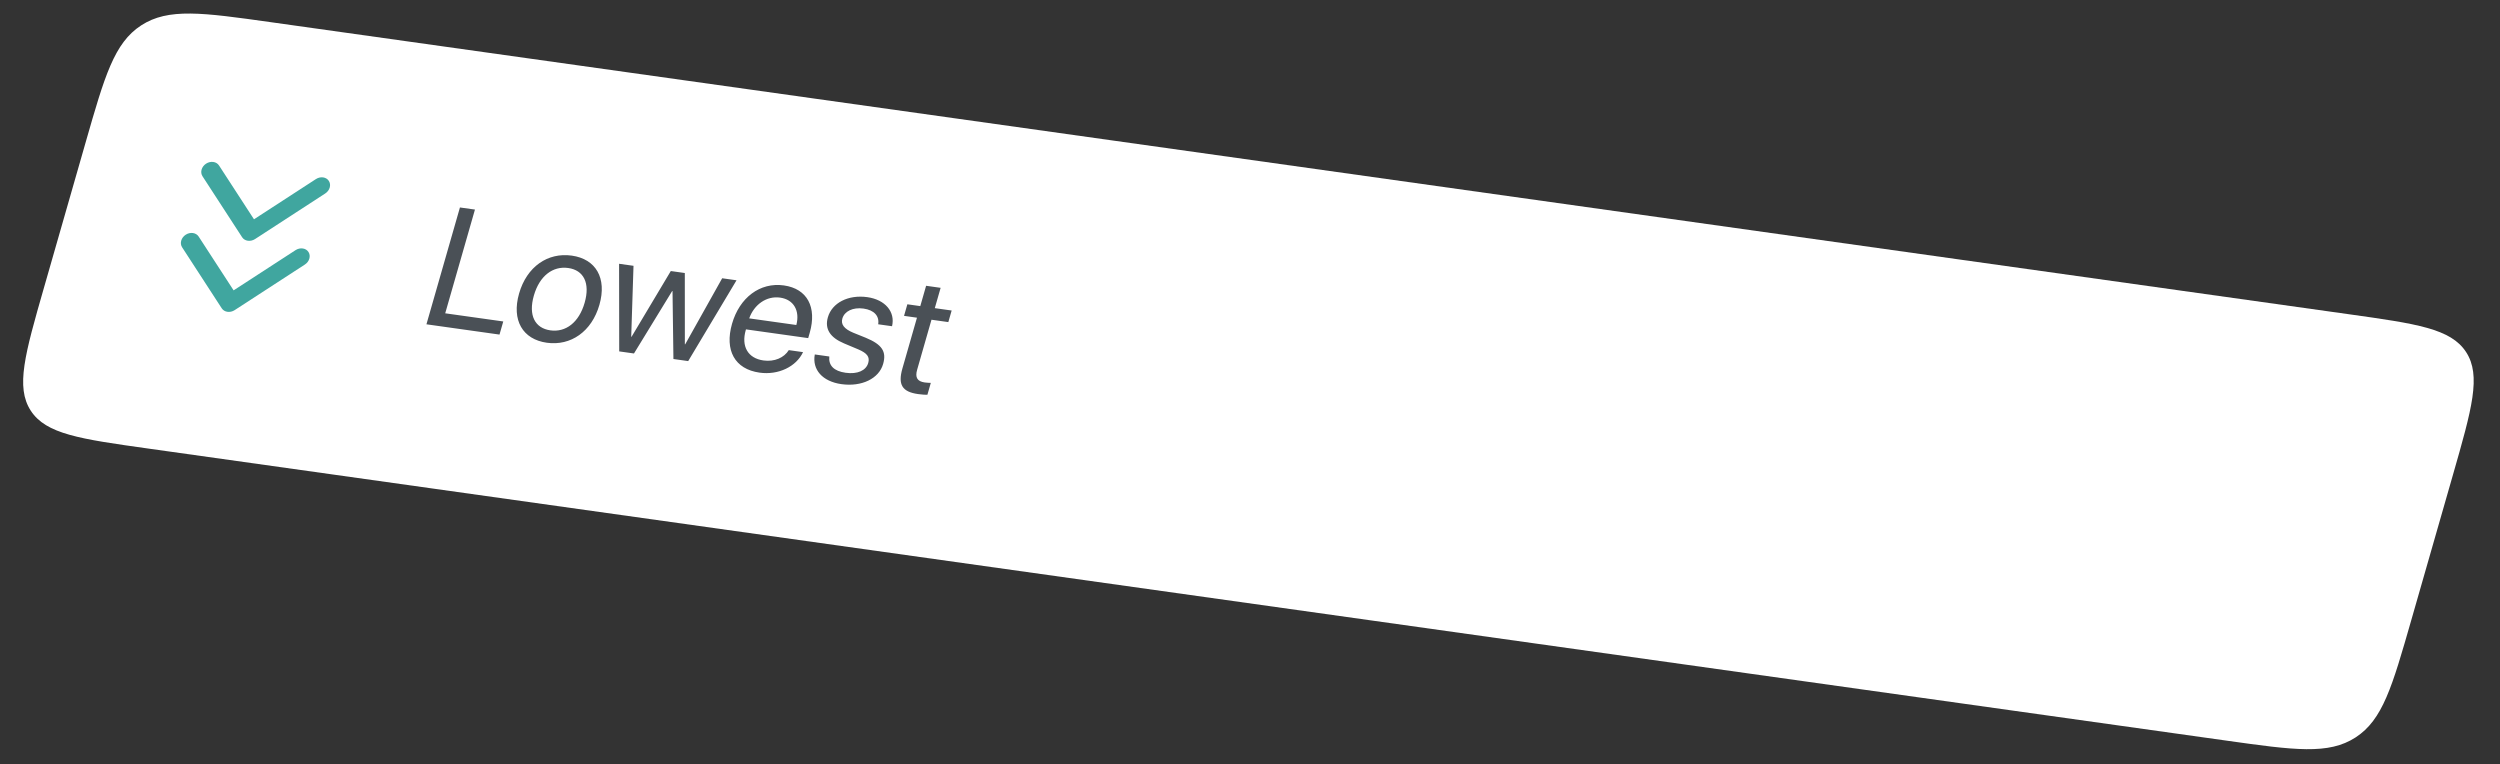 <?xml version="1.0" encoding="UTF-8"?> <svg xmlns="http://www.w3.org/2000/svg" width="278" height="85" viewBox="0 0 278 85" fill="none"><rect x="0" y="0" width="278" height="85" fill="#333333" stroke="none"/><g clip-path="url(#clip0_486_10911)"><path d="M11.766 8.009C13.002 3.697 17.605 0.708 22.046 1.332L269.665 36.133C274.107 36.757 276.705 40.758 275.469 45.07L266.349 76.874C265.113 81.186 260.51 84.175 256.068 83.55L8.449 48.75C4.008 48.126 1.41 44.124 2.646 39.813L11.766 8.009Z" fill="white"></path><path fill-rule="evenodd" clip-rule="evenodd" d="M20.651 26.101C21.159 25.771 21.803 25.862 22.09 26.304L25.977 32.289L32.863 27.818C33.371 27.488 34.015 27.578 34.302 28.02C34.589 28.462 34.409 29.087 33.901 29.417L26.096 34.486C25.588 34.816 24.943 34.725 24.657 34.284L20.25 27.498C19.963 27.057 20.143 26.431 20.651 26.101Z" fill="#40A69F"></path><path fill-rule="evenodd" clip-rule="evenodd" d="M22.917 18.198C23.425 17.869 24.069 17.959 24.356 18.401L28.243 24.386L35.129 19.915C35.637 19.585 36.281 19.675 36.568 20.117C36.855 20.559 36.675 21.184 36.167 21.514L28.362 26.583C27.854 26.913 27.209 26.822 26.923 26.381L22.516 19.596C22.229 19.154 22.409 18.528 22.917 18.198Z" fill="#40A69F"></path><path d="M55.963 35.746L55.545 37.205L47.42 36.062L51.145 23.07L52.815 23.304L49.508 34.839L55.963 35.746ZM60.804 38.112C58.133 37.737 56.868 35.62 57.722 32.64C58.58 29.65 60.911 28.049 63.582 28.424C66.245 28.798 67.512 30.906 66.655 33.895C65.8 36.875 63.466 38.486 60.804 38.112ZM61.199 36.735C62.906 36.974 64.381 35.87 65.013 33.664C65.646 31.458 64.894 30.041 63.187 29.802C61.481 29.562 59.997 30.665 59.364 32.87C58.732 35.077 59.493 36.495 61.199 36.735ZM81.902 31.167L76.527 40.153L74.885 39.922L74.784 32.368L74.746 32.363L70.498 39.306L68.856 39.075L68.842 29.332L70.446 29.557L70.191 37.446L70.228 37.451L74.593 30.14L76.151 30.359L76.156 38.284L76.193 38.289L80.306 30.943L81.902 31.167ZM86.753 33.095C85.241 32.882 83.861 33.859 83.312 35.403L88.553 36.139C88.965 34.567 88.274 33.309 86.753 33.095ZM87.713 38.934L89.299 39.157C88.551 40.757 86.572 41.734 84.466 41.438C81.702 41.049 80.558 38.95 81.402 36.005C82.236 33.097 84.508 31.365 87.17 31.739C89.777 32.105 90.855 34.168 90.042 37.004L89.871 37.598L82.951 36.626L82.926 36.716C82.412 38.508 83.159 39.84 84.894 40.083C86.118 40.255 87.191 39.779 87.713 38.934ZM92.06 35.283C92.519 33.68 94.322 32.744 96.446 33.043C98.44 33.323 99.575 34.681 99.195 36.276L97.655 36.06C97.802 35.144 97.211 34.48 96.024 34.313C94.846 34.148 93.904 34.606 93.669 35.425C93.483 36.073 93.869 36.577 94.886 37.001L96.279 37.562C98.09 38.313 98.599 39.096 98.204 40.474C97.737 42.104 95.82 43.033 93.566 42.717C91.451 42.419 90.296 41.096 90.605 39.415L92.219 39.642C92.116 40.639 92.727 41.269 94.035 41.452C95.343 41.636 96.304 41.209 96.547 40.363C96.738 39.697 96.442 39.28 95.437 38.849L93.861 38.187C92.285 37.525 91.693 36.562 92.06 35.283ZM102.984 31.779L104.598 32.006L103.95 34.266L105.824 34.529L105.454 35.817L103.581 35.553L101.985 41.118C101.74 41.973 102 42.413 102.825 42.529C103.011 42.555 103.39 42.58 103.506 42.577L103.129 43.892C102.922 43.91 102.469 43.874 102.088 43.821C100.317 43.572 99.832 42.773 100.348 40.972L101.967 35.327L100.529 35.124L100.898 33.837L102.336 34.039L102.984 31.779Z" fill="#4A5056"></path></g><defs><clipPath id="clip0_486_10911"><path d="M9.527 15.815C11.638 8.455 12.693 4.775 15.704 2.82C18.715 0.864 22.506 1.397 30.088 2.463L261.158 34.937C268.74 36.003 272.531 36.536 274.231 39.153C275.931 41.771 274.876 45.451 272.765 52.811L268.122 69.002C266.012 76.362 264.957 80.042 261.946 81.998C258.934 83.953 255.143 83.42 247.561 82.355L16.492 49.88C8.909 48.815 5.118 48.282 3.419 45.664C1.719 43.047 2.774 39.367 4.884 32.007L9.527 15.815Z" fill="white"></path></clipPath></defs></svg> 